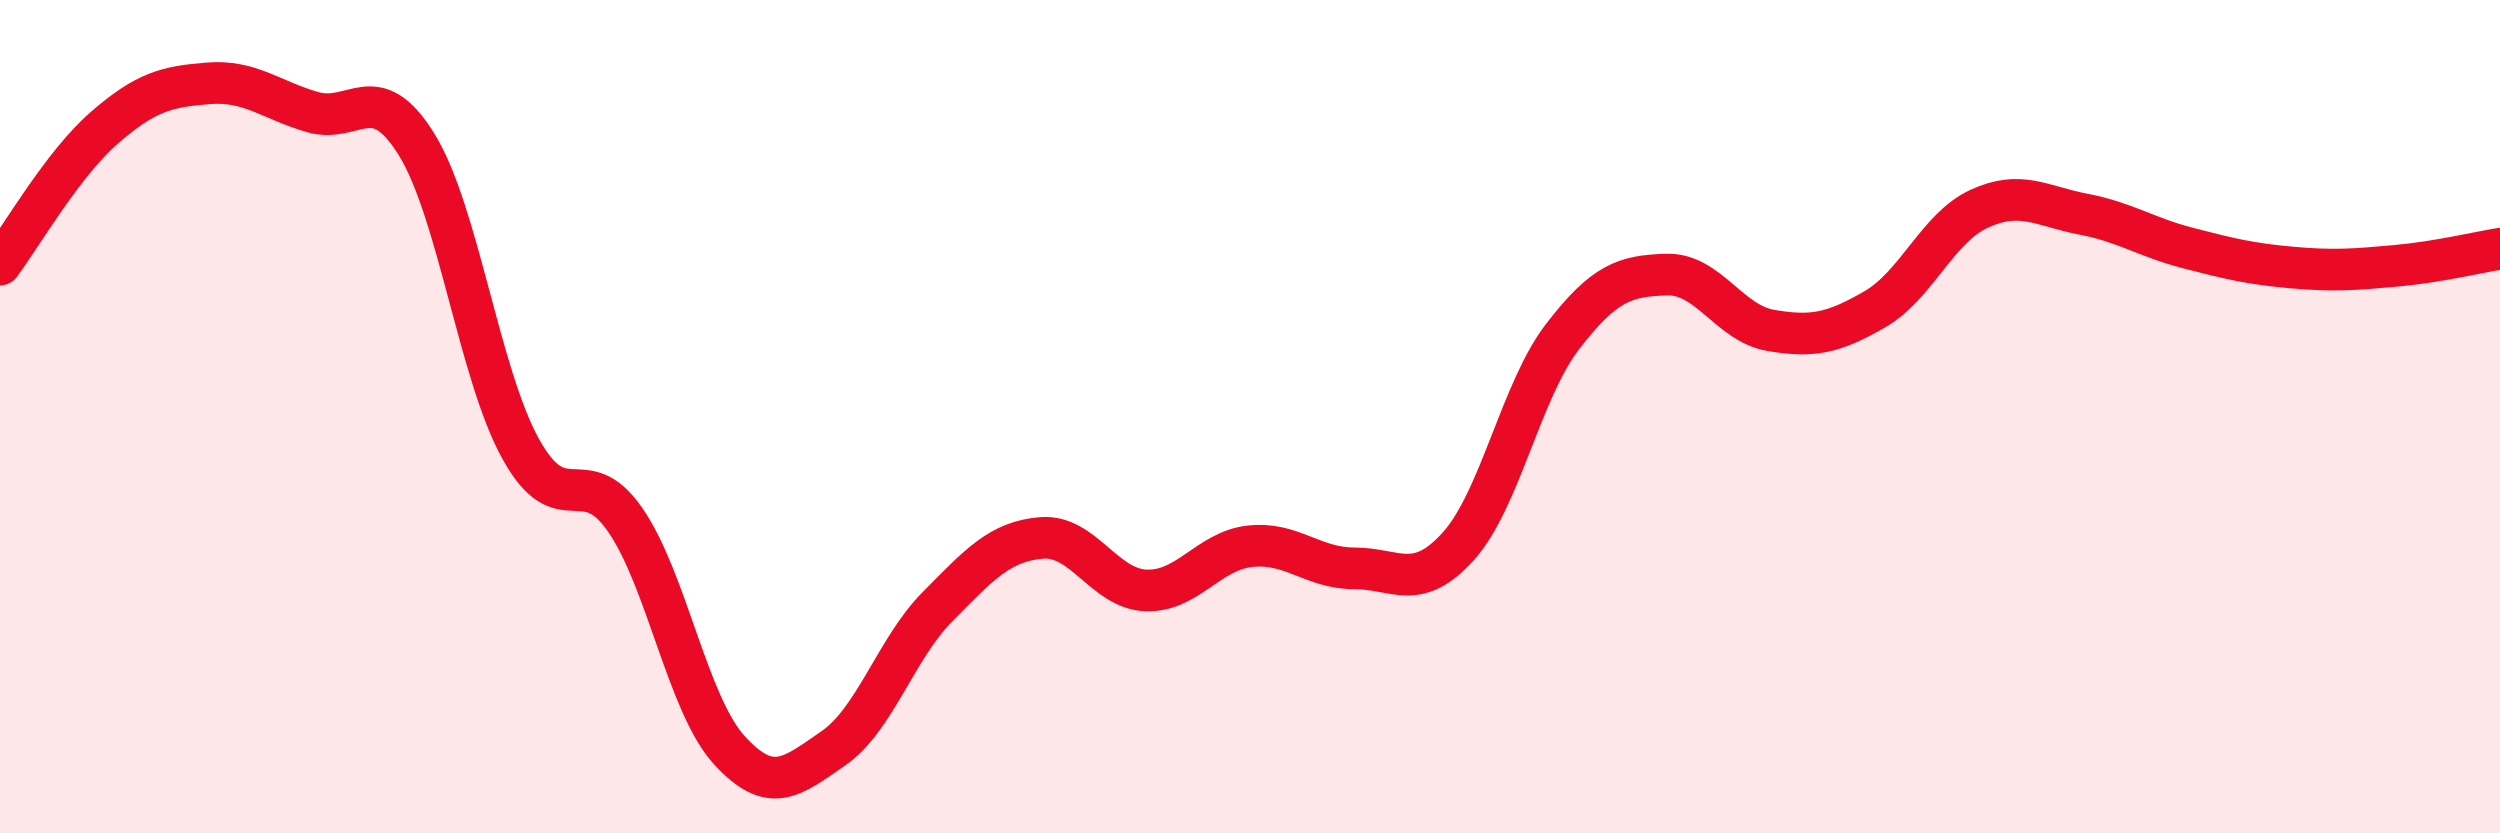 
    <svg width="60" height="20" viewBox="0 0 60 20" xmlns="http://www.w3.org/2000/svg">
      <path
        d="M 0,6.35 C 0.5,5.69 1.5,3.94 2.5,3.07 C 3.5,2.2 4,2.08 5,2 C 6,1.92 6.5,2.4 7.5,2.69 C 8.5,2.98 9,1.85 10,3.47 C 11,5.09 11.5,8.98 12.5,10.78 C 13.5,12.58 14,11.03 15,12.47 C 16,13.91 16.5,16.9 17.5,18 C 18.5,19.1 19,18.65 20,17.96 C 21,17.27 21.5,15.57 22.5,14.56 C 23.5,13.55 24,12.99 25,12.91 C 26,12.83 26.5,14.13 27.5,14.17 C 28.5,14.21 29,13.22 30,13.11 C 31,13 31.5,13.64 32.5,13.64 C 33.5,13.64 34,14.22 35,13.11 C 36,12 36.5,9.38 37.5,8.08 C 38.5,6.78 39,6.62 40,6.59 C 41,6.56 41.5,7.76 42.5,7.93 C 43.5,8.1 44,8 45,7.42 C 46,6.84 46.5,5.47 47.5,5.01 C 48.5,4.55 49,4.95 50,5.14 C 51,5.33 51.5,5.69 52.5,5.95 C 53.5,6.21 54,6.33 55,6.42 C 56,6.51 56.5,6.47 57.5,6.38 C 58.5,6.29 59.5,6.05 60,5.97L60 20L0 20Z"
        fill="#EB0A25"
        opacity="0.1"
        stroke-linecap="round"
        stroke-linejoin="round"
      />
      <path
        d="M 0,6.35 C 0.5,5.69 1.5,3.94 2.5,3.07 C 3.5,2.2 4,2.08 5,2 C 6,1.92 6.5,2.4 7.5,2.69 C 8.5,2.98 9,1.85 10,3.47 C 11,5.09 11.5,8.98 12.5,10.78 C 13.5,12.58 14,11.03 15,12.47 C 16,13.91 16.5,16.9 17.5,18 C 18.5,19.1 19,18.65 20,17.96 C 21,17.27 21.5,15.57 22.5,14.56 C 23.5,13.55 24,12.99 25,12.91 C 26,12.83 26.5,14.13 27.5,14.17 C 28.5,14.21 29,13.22 30,13.11 C 31,13 31.5,13.64 32.5,13.64 C 33.5,13.64 34,14.22 35,13.11 C 36,12 36.5,9.38 37.5,8.08 C 38.5,6.78 39,6.62 40,6.59 C 41,6.56 41.5,7.76 42.5,7.93 C 43.5,8.1 44,8 45,7.42 C 46,6.84 46.5,5.47 47.5,5.01 C 48.5,4.55 49,4.95 50,5.14 C 51,5.33 51.5,5.69 52.5,5.95 C 53.5,6.21 54,6.33 55,6.42 C 56,6.51 56.5,6.47 57.5,6.38 C 58.5,6.29 59.5,6.05 60,5.97"
        stroke="#EB0A25"
        stroke-width="1"
        fill="none"
        stroke-linecap="round"
        stroke-linejoin="round"
      />
    </svg>
  